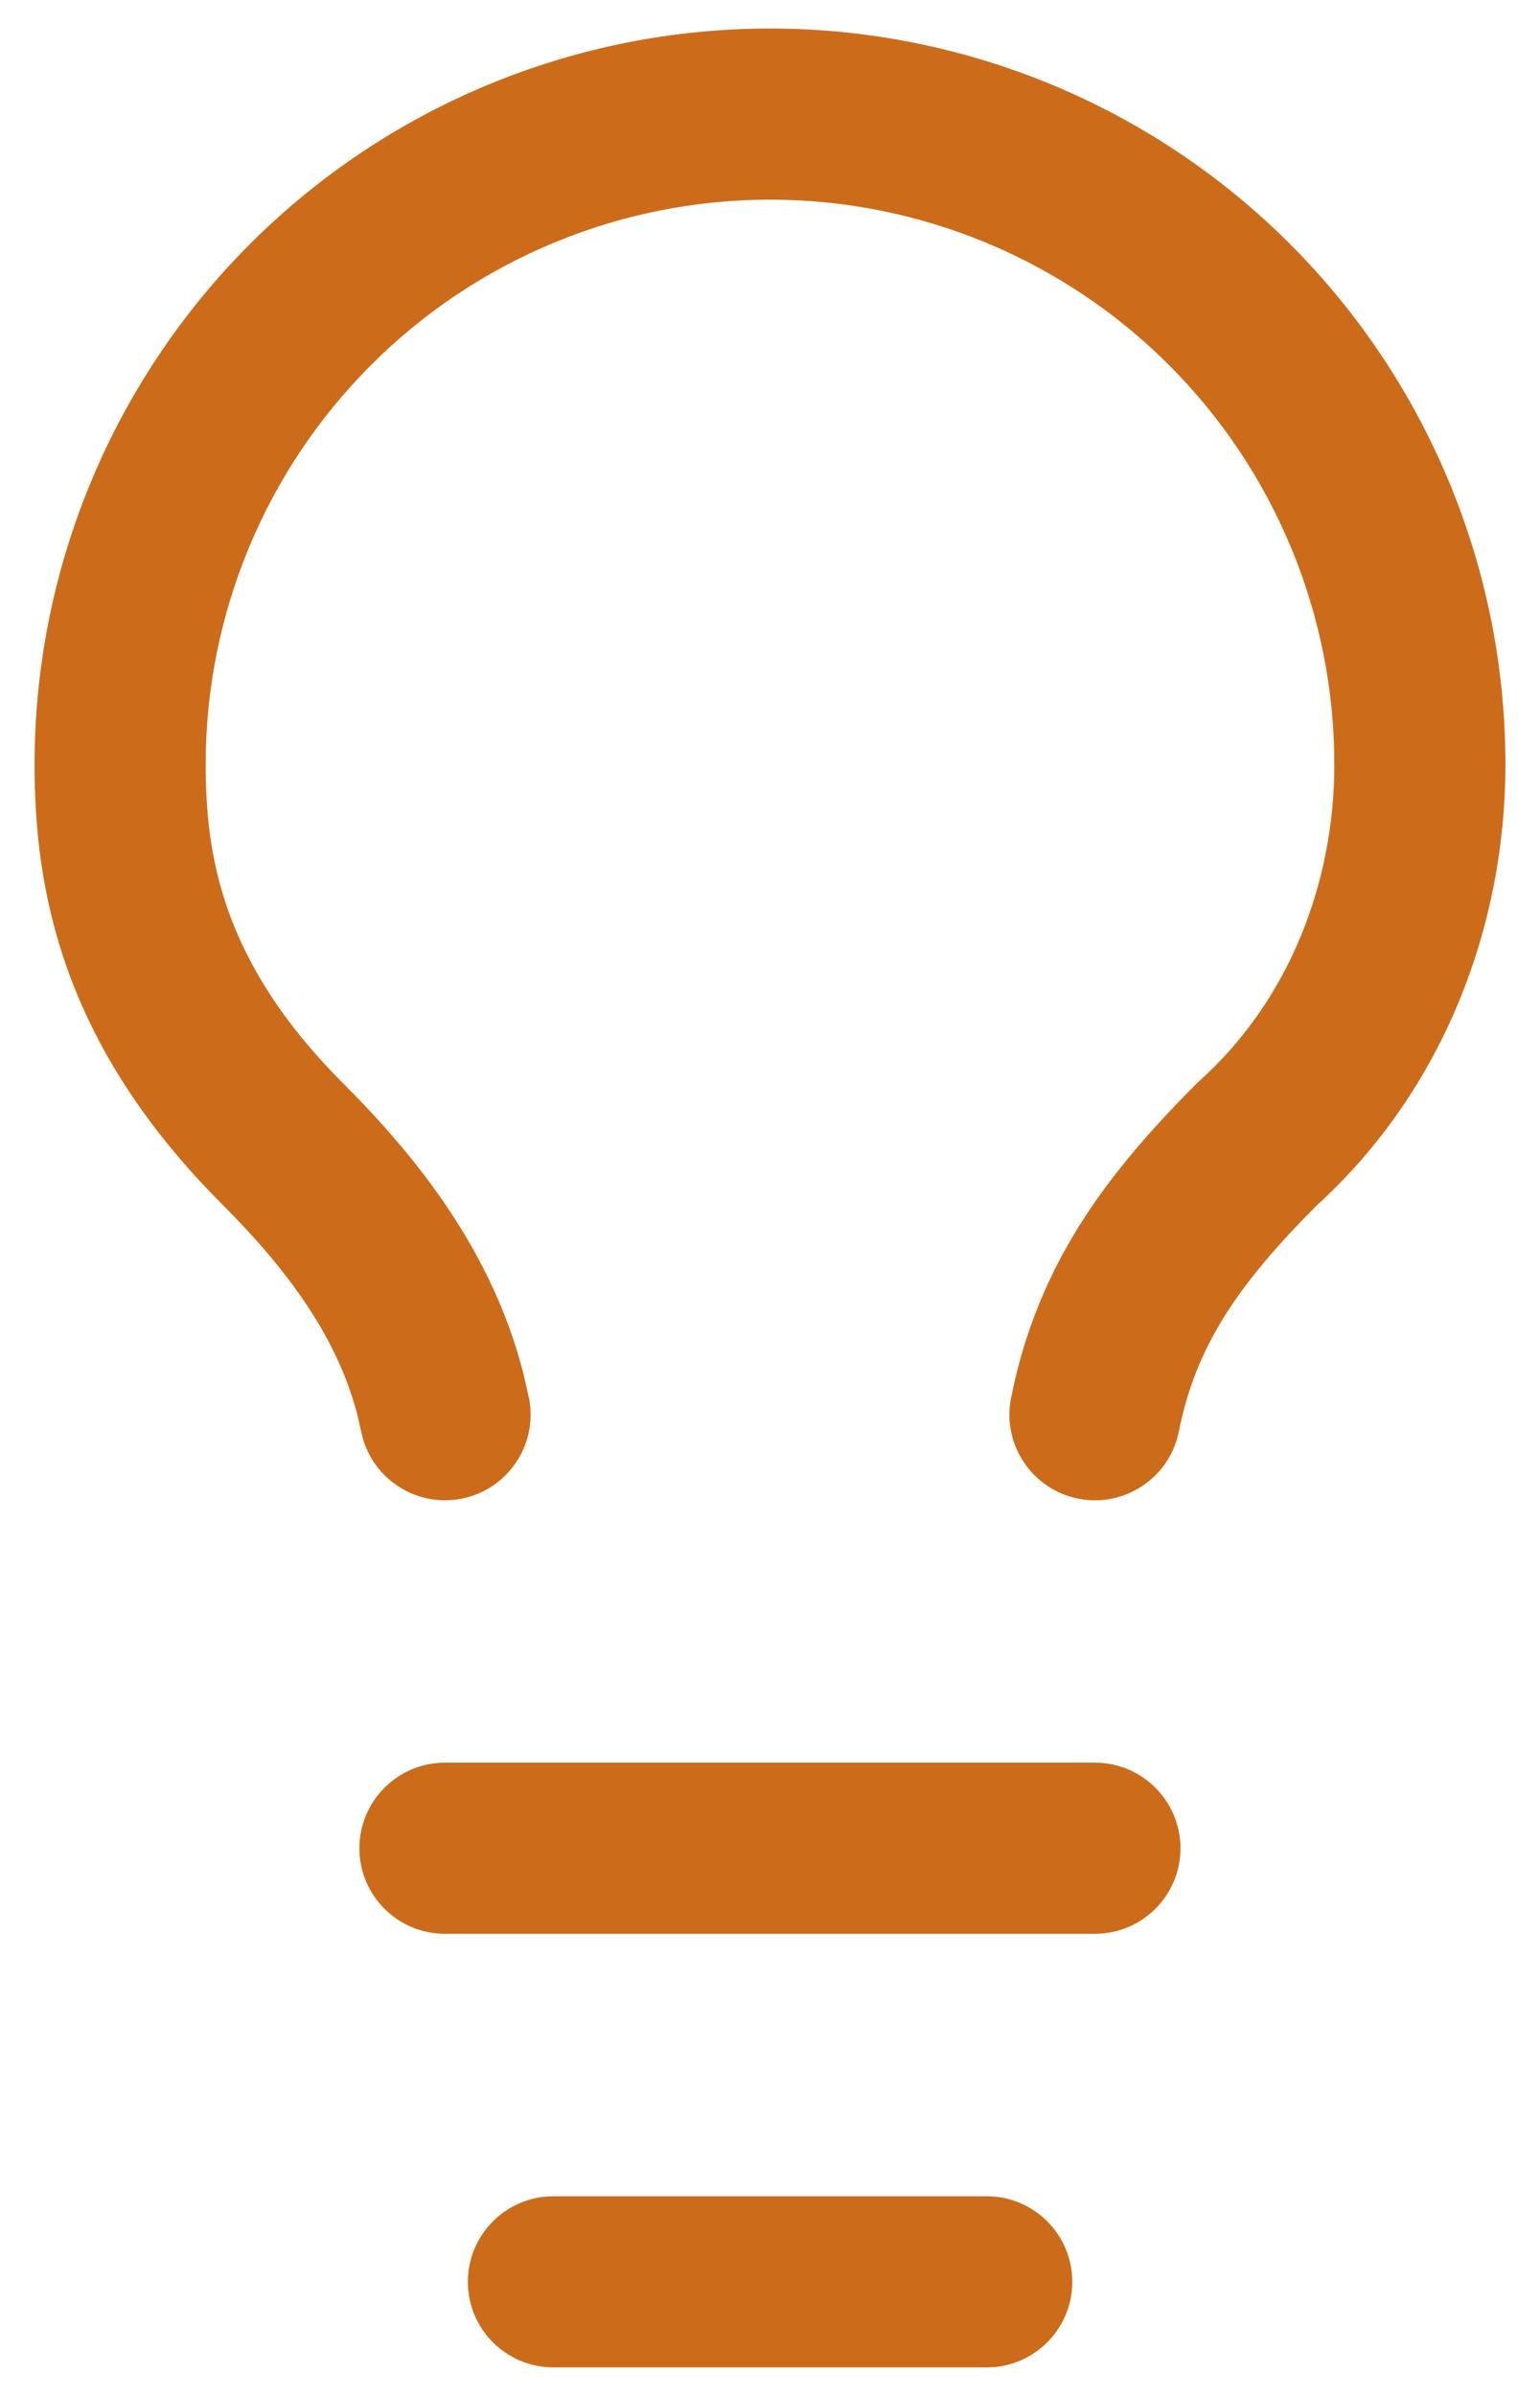 <svg width="27" height="42" viewBox="0 0 27 42" fill="none" xmlns="http://www.w3.org/2000/svg">
<path d="M17.3 39C17.852 39 18.3 39.448 18.3 40C18.3 40.552 17.852 41 17.3 41H9.703C9.15 41 8.703 40.552 8.703 40C8.703 39.448 9.15 39 9.703 39H17.3ZM19.197 31.399C19.749 31.399 20.197 31.847 20.197 32.399C20.197 32.952 19.749 33.399 19.197 33.399H7.801C7.249 33.399 6.801 32.952 6.801 32.399C6.802 31.847 7.249 31.399 7.801 31.399H19.197ZM13.501 1C16.787 1 19.94 2.307 22.264 4.632C24.588 6.957 25.894 10.112 25.894 13.4C25.894 16.104 24.859 18.843 22.745 20.765C21.297 22.215 20.502 23.374 20.177 24.996C20.069 25.537 19.543 25.888 19.002 25.78C18.46 25.672 18.108 25.145 18.216 24.604C18.651 22.429 19.753 20.929 21.338 19.343L21.377 19.307C23.039 17.809 23.894 15.623 23.894 13.4C23.894 10.642 22.798 7.996 20.849 6.046C18.9 4.096 16.257 3 13.501 3C10.744 3 8.1 4.096 6.151 6.046C4.202 7.996 3.106 10.642 3.106 13.4C3.106 15.105 3.425 17.105 5.662 19.343C6.96 20.642 8.184 22.21 8.692 24.2L8.784 24.604L8.798 24.705C8.847 25.21 8.506 25.679 7.999 25.78C7.491 25.882 6.996 25.579 6.847 25.095L6.823 24.996L6.754 24.696C6.376 23.212 5.441 21.951 4.248 20.757C1.548 18.056 1.106 15.496 1.106 13.4C1.106 10.112 2.412 6.957 4.736 4.632C7.06 2.307 10.213 1 13.501 1Z" fill="#CC6C1A"/>
<path d="M17.3 39L17.3 38.5H17.3V39ZM18.3 40L18.8 40V40H18.3ZM17.3 41V41.5H17.3L17.3 41ZM8.703 40H8.203V40L8.703 40ZM19.197 31.399L19.197 30.899H19.197V31.399ZM20.197 32.399H20.697V32.399L20.197 32.399ZM19.197 33.399V33.899H19.197L19.197 33.399ZM6.801 32.399L6.301 32.399V32.399H6.801ZM13.501 1L13.501 0.5H13.501L13.501 1ZM22.264 4.632L22.618 4.278L22.618 4.278L22.264 4.632ZM25.894 13.4L26.394 13.4V13.4L25.894 13.4ZM22.745 20.765L22.408 20.395C22.402 20.4 22.396 20.406 22.391 20.411L22.745 20.765ZM20.177 24.996L20.668 25.094L20.668 25.094L20.177 24.996ZM19.002 25.78L18.903 26.271L18.904 26.271L19.002 25.78ZM18.216 24.604L17.726 24.506L17.726 24.506L18.216 24.604ZM21.338 19.343L20.994 18.98L20.985 18.989L21.338 19.343ZM21.377 19.307L21.042 18.935L21.032 18.944L21.377 19.307ZM23.894 13.4L24.394 13.4V13.4L23.894 13.4ZM20.849 6.046L21.203 5.692L21.203 5.692L20.849 6.046ZM13.501 3L13.501 2.5H13.501L13.501 3ZM6.151 6.046L5.797 5.692L5.797 5.692L6.151 6.046ZM3.106 13.4L2.606 13.4V13.4L3.106 13.4ZM5.662 19.343L5.308 19.696L5.308 19.696L5.662 19.343ZM8.692 24.2L9.18 24.089L9.176 24.077L8.692 24.2ZM8.784 24.604L9.279 24.532C9.277 24.519 9.274 24.506 9.271 24.493L8.784 24.604ZM8.798 24.705L9.296 24.657C9.295 24.649 9.294 24.642 9.293 24.634L8.798 24.705ZM7.999 25.78L8.096 26.271L8.097 26.271L7.999 25.78ZM6.847 25.095L6.362 25.215C6.364 25.224 6.366 25.233 6.369 25.241L6.847 25.095ZM6.823 24.996L6.335 25.107L6.337 25.116L6.823 24.996ZM6.754 24.696L7.242 24.585L7.239 24.573L6.754 24.696ZM4.248 20.757L3.894 21.11L3.894 21.11L4.248 20.757ZM1.106 13.4L0.606 13.4V13.4L1.106 13.4ZM4.736 4.632L4.382 4.278L4.382 4.278L4.736 4.632ZM17.3 39L17.3 39.5C17.576 39.5 17.8 39.724 17.8 40H18.3H18.8C18.8 39.172 18.128 38.5 17.3 38.5L17.3 39ZM18.3 40L17.8 40C17.8 40.276 17.576 40.5 17.3 40.5L17.3 41L17.3 41.5C18.128 41.5 18.8 40.828 18.8 40L18.3 40ZM17.3 41V40.5H9.703V41V41.5H17.3V41ZM9.703 41V40.5C9.427 40.5 9.203 40.276 9.203 40L8.703 40L8.203 40C8.203 40.828 8.874 41.5 9.703 41.5V41ZM8.703 40H9.203C9.203 39.724 9.426 39.5 9.703 39.5V39V38.5C8.874 38.5 8.203 39.172 8.203 40H8.703ZM9.703 39V39.5H17.3V39V38.5H9.703V39ZM19.197 31.399L19.197 31.899C19.473 31.899 19.697 32.123 19.697 32.4L20.197 32.399L20.697 32.399C20.696 31.571 20.025 30.899 19.197 30.899L19.197 31.399ZM20.197 32.399H19.697C19.697 32.675 19.473 32.899 19.197 32.899L19.197 33.399L19.197 33.899C20.025 33.899 20.697 33.228 20.697 32.399H20.197ZM19.197 33.399V32.899H7.801V33.399V33.899H19.197V33.399ZM7.801 33.399V32.899C7.525 32.899 7.301 32.676 7.301 32.399H6.801H6.301C6.301 33.228 6.973 33.899 7.801 33.899V33.399ZM6.801 32.399L7.301 32.4C7.301 32.123 7.526 31.899 7.801 31.899V31.399V30.899C6.973 30.899 6.302 31.571 6.301 32.399L6.801 32.399ZM7.801 31.399V31.899H19.197V31.399V30.899H7.801V31.399ZM13.501 1L13.501 1.5C16.655 1.5 19.68 2.754 21.91 4.985L22.264 4.632L22.618 4.278C20.2 1.859 16.92 0.5 13.501 0.5L13.501 1ZM22.264 4.632L21.91 4.985C24.141 7.217 25.394 10.245 25.394 13.4L25.894 13.4L26.394 13.4C26.394 9.98 25.036 6.698 22.618 4.278L22.264 4.632ZM25.894 13.4L25.394 13.4C25.394 15.981 24.406 18.579 22.408 20.395L22.745 20.765L23.081 21.135C25.312 19.107 26.394 16.227 26.394 13.4L25.894 13.4ZM22.745 20.765L22.391 20.411C20.91 21.895 20.039 23.139 19.687 24.898L20.177 24.996L20.668 25.094C20.964 23.61 21.684 22.535 23.098 21.118L22.745 20.765ZM20.177 24.996L19.687 24.898C19.633 25.169 19.37 25.344 19.099 25.29L19.002 25.78L18.904 26.271C19.716 26.433 20.505 25.906 20.668 25.094L20.177 24.996ZM19.002 25.78L19.099 25.29C18.828 25.236 18.653 24.972 18.707 24.701L18.216 24.604L17.726 24.506C17.564 25.318 18.092 26.108 18.903 26.271L19.002 25.78ZM18.216 24.604L18.707 24.702C19.114 22.665 20.14 21.249 21.692 19.696L21.338 19.343L20.985 18.989C19.367 20.608 18.188 22.193 17.726 24.506L18.216 24.604ZM21.338 19.343L21.683 19.706L21.721 19.669L21.377 19.307L21.032 18.944L20.994 18.98L21.338 19.343ZM21.377 19.307L21.711 19.678C23.491 18.075 24.394 15.747 24.394 13.4L23.894 13.4L23.394 13.4C23.394 15.499 22.586 17.544 21.042 18.935L21.377 19.307ZM23.894 13.4L24.394 13.4C24.394 10.51 23.246 7.736 21.203 5.692L20.849 6.046L20.495 6.399C22.351 8.256 23.394 10.775 23.394 13.4L23.894 13.4ZM20.849 6.046L21.203 5.692C19.16 3.649 16.389 2.5 13.501 2.5L13.501 3L13.501 3.5C16.124 3.5 18.64 4.543 20.495 6.399L20.849 6.046ZM13.501 3L13.501 2.5C10.611 2.5 7.84 3.649 5.797 5.692L6.151 6.046L6.505 6.399C8.36 4.543 10.877 3.5 13.501 3.5L13.501 3ZM6.151 6.046L5.797 5.692C3.754 7.736 2.606 10.51 2.606 13.4L3.106 13.4L3.606 13.4C3.606 10.775 4.649 8.256 6.505 6.399L6.151 6.046ZM3.106 13.4L2.606 13.4C2.606 14.285 2.689 15.274 3.075 16.341C3.462 17.41 4.143 18.531 5.308 19.696L5.662 19.343L6.015 18.989C4.943 17.917 4.347 16.918 4.015 16.001C3.683 15.083 3.606 14.22 3.606 13.4L3.106 13.4ZM5.662 19.343L5.308 19.696C6.58 20.969 7.732 22.46 8.207 24.324L8.692 24.2L9.176 24.077C8.637 21.96 7.341 20.315 6.015 18.989L5.662 19.343ZM8.692 24.2L8.204 24.311L8.296 24.715L8.784 24.604L9.271 24.493L9.179 24.089L8.692 24.2ZM8.784 24.604L8.289 24.675L8.303 24.776L8.798 24.705L9.293 24.634L9.279 24.532L8.784 24.604ZM8.798 24.705L8.301 24.753C8.325 25.005 8.154 25.239 7.901 25.29L7.999 25.78L8.097 26.271C8.858 26.118 9.369 25.415 9.296 24.657L8.798 24.705ZM7.999 25.78L7.901 25.29C7.647 25.341 7.399 25.189 7.325 24.948L6.847 25.095L6.369 25.241C6.593 25.969 7.335 26.422 8.096 26.271L7.999 25.78ZM6.847 25.095L7.333 24.975L7.308 24.876L6.823 24.996L6.337 25.116L6.362 25.215L6.847 25.095ZM6.823 24.996L7.31 24.885L7.242 24.585L6.754 24.696L6.267 24.807L6.335 25.107L6.823 24.996ZM6.754 24.696L7.239 24.573C6.828 22.962 5.821 21.624 4.601 20.403L4.248 20.757L3.894 21.11C5.061 22.278 5.924 23.462 6.27 24.82L6.754 24.696ZM4.248 20.757L4.601 20.403C2.017 17.818 1.606 15.398 1.606 13.4L1.106 13.4L0.606 13.4C0.606 15.594 1.078 18.293 3.894 21.11L4.248 20.757ZM1.106 13.4L1.606 13.4C1.606 10.245 2.859 7.217 5.089 4.985L4.736 4.632L4.382 4.278C1.964 6.698 0.606 9.98 0.606 13.4L1.106 13.4ZM4.736 4.632L5.089 4.985C7.32 2.754 10.346 1.5 13.501 1.5L13.501 1L13.501 0.5C10.081 0.5 6.8 1.859 4.382 4.278L4.736 4.632Z" fill="#CC6C1A"/>
</svg>
